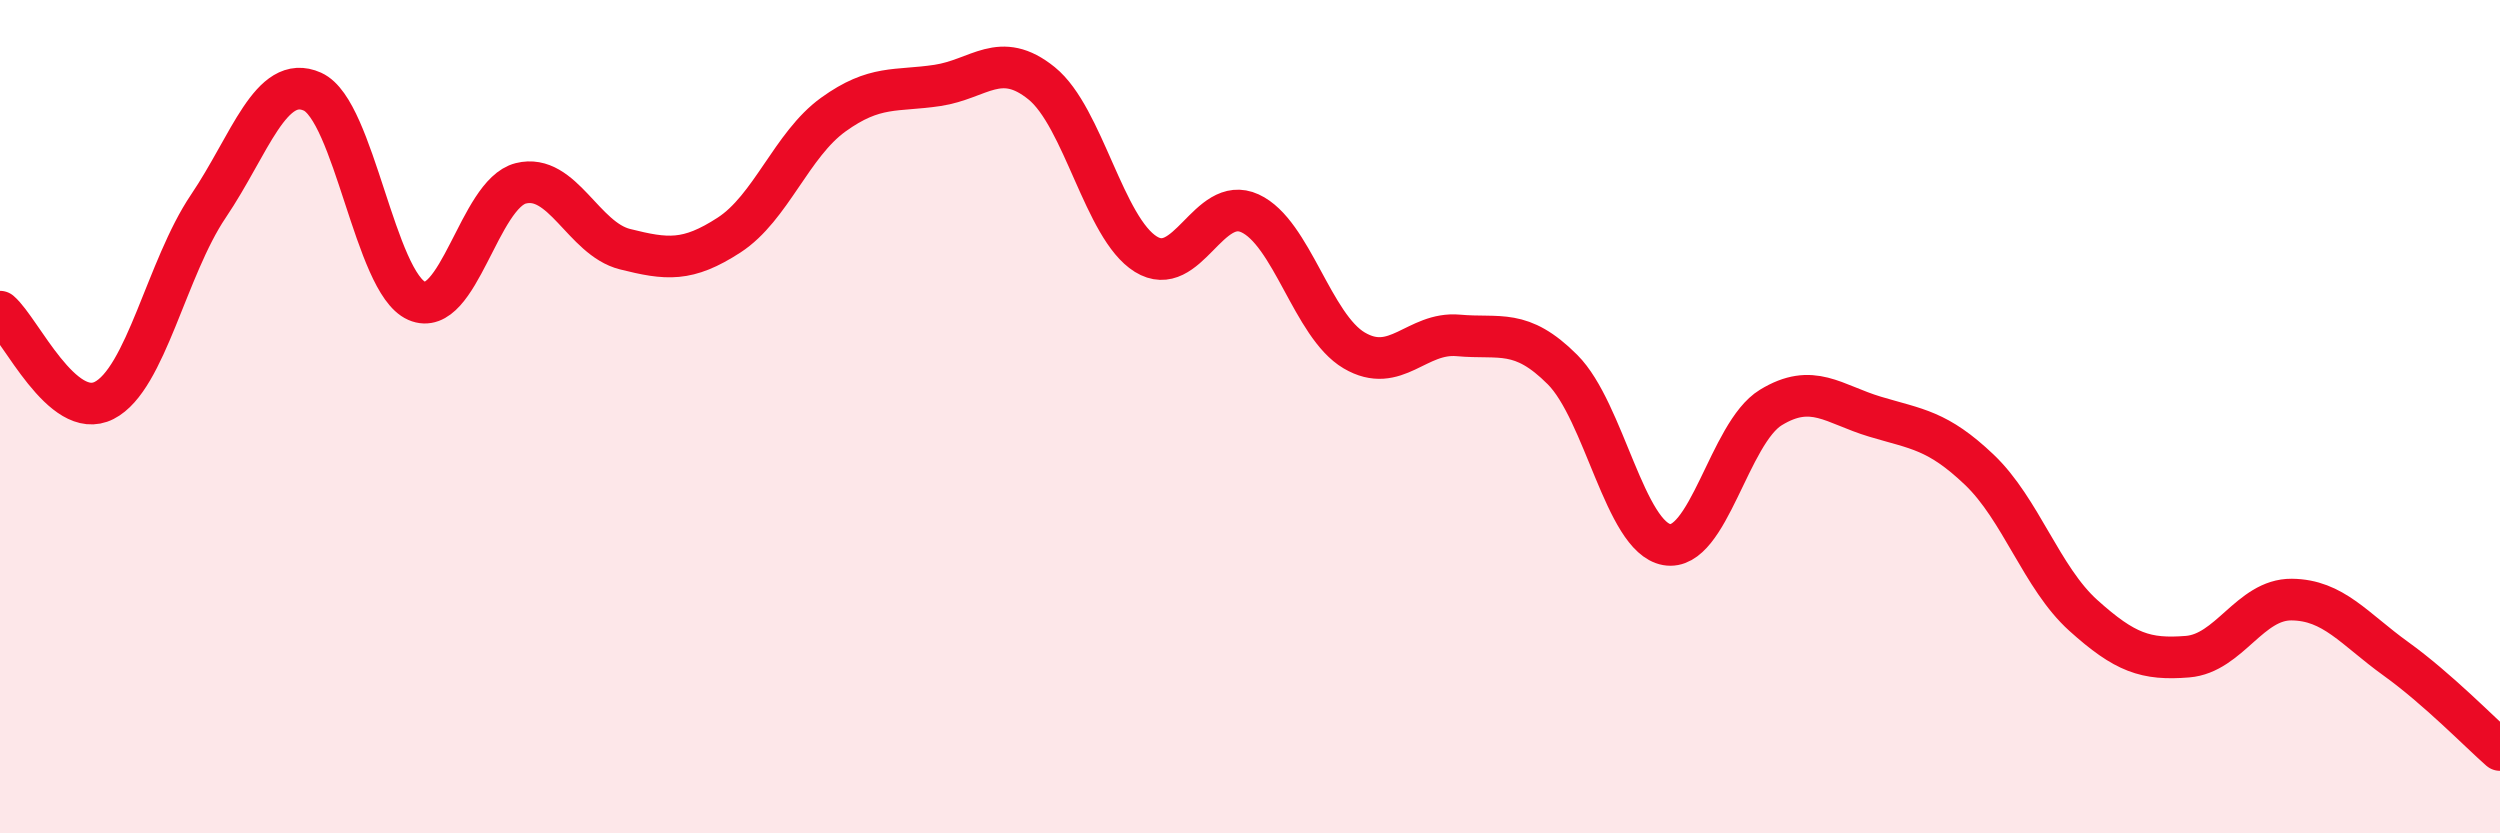 
    <svg width="60" height="20" viewBox="0 0 60 20" xmlns="http://www.w3.org/2000/svg">
      <path
        d="M 0,7.48 C 0.5,7.91 1.5,10.12 2.5,9.61 C 3.5,9.1 4,6.43 5,4.95 C 6,3.47 6.5,1.75 7.5,2.2 C 8.5,2.65 9,6.78 10,7.22 C 11,7.66 11.5,4.65 12.5,4.4 C 13.5,4.15 14,5.73 15,5.98 C 16,6.23 16.5,6.29 17.5,5.64 C 18.5,4.99 19,3.47 20,2.75 C 21,2.03 21.5,2.2 22.5,2.05 C 23.5,1.9 24,1.19 25,2 C 26,2.81 26.5,5.48 27.5,6.1 C 28.5,6.72 29,4.66 30,5.12 C 31,5.58 31.5,7.82 32.5,8.41 C 33.5,9 34,7.96 35,8.05 C 36,8.14 36.5,7.87 37.5,8.87 C 38.5,9.87 39,12.89 40,13.07 C 41,13.25 41.5,10.39 42.5,9.78 C 43.5,9.17 44,9.7 45,10 C 46,10.3 46.5,10.32 47.5,11.27 C 48.5,12.22 49,13.87 50,14.77 C 51,15.67 51.5,15.84 52.5,15.76 C 53.5,15.68 54,14.38 55,14.39 C 56,14.4 56.5,15.09 57.5,15.81 C 58.5,16.53 59.5,17.56 60,18L60 20L0 20Z"
        fill="#EB0A25"
        opacity="0.1"
        stroke-linecap="round"
        stroke-linejoin="round"
      />
      <path
        d="M 0,7.48 C 0.5,7.91 1.5,10.12 2.5,9.61 C 3.5,9.1 4,6.43 5,4.95 C 6,3.47 6.5,1.75 7.5,2.2 C 8.5,2.65 9,6.78 10,7.22 C 11,7.66 11.5,4.65 12.5,4.4 C 13.5,4.15 14,5.73 15,5.98 C 16,6.23 16.5,6.29 17.5,5.64 C 18.5,4.99 19,3.47 20,2.75 C 21,2.03 21.5,2.2 22.5,2.05 C 23.5,1.9 24,1.19 25,2 C 26,2.81 26.5,5.48 27.5,6.1 C 28.5,6.72 29,4.66 30,5.12 C 31,5.58 31.5,7.82 32.5,8.41 C 33.5,9 34,7.96 35,8.05 C 36,8.14 36.5,7.87 37.5,8.87 C 38.5,9.87 39,12.89 40,13.07 C 41,13.25 41.5,10.39 42.5,9.78 C 43.5,9.17 44,9.7 45,10 C 46,10.3 46.5,10.32 47.5,11.27 C 48.5,12.22 49,13.87 50,14.77 C 51,15.67 51.5,15.84 52.5,15.76 C 53.5,15.68 54,14.38 55,14.39 C 56,14.4 56.5,15.09 57.5,15.81 C 58.5,16.53 59.5,17.56 60,18"
        stroke="#EB0A25"
        stroke-width="1"
        fill="none"
        stroke-linecap="round"
        stroke-linejoin="round"
      />
    </svg>
  